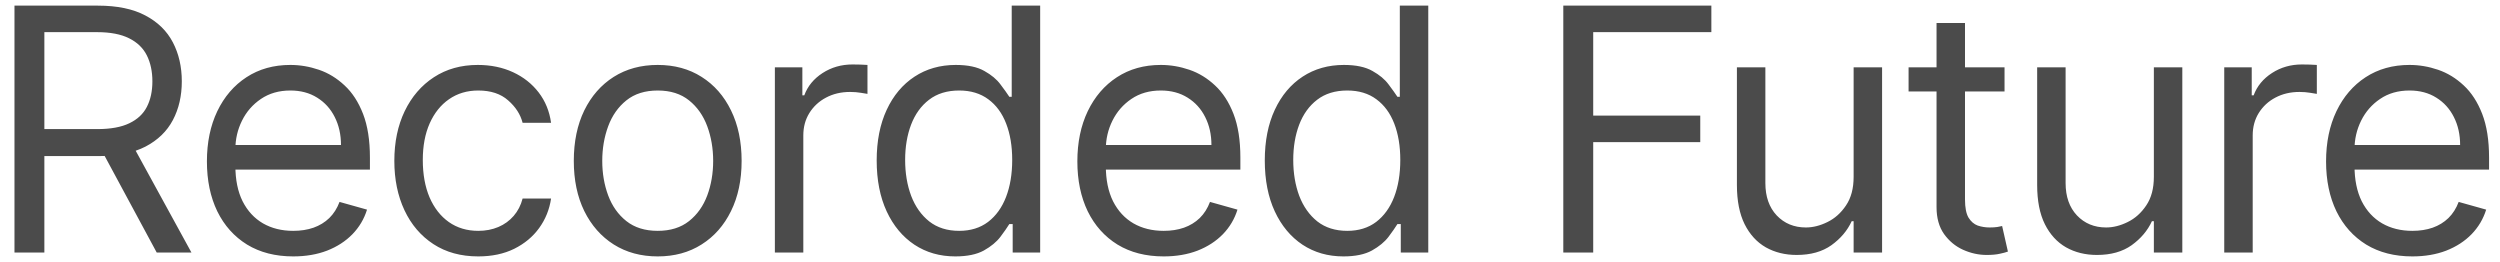 <svg width="162" height="17" viewBox="0 0 162 17" fill="none" xmlns="http://www.w3.org/2000/svg">
<path d="M0.938 16.365V0.365H6.344C7.594 0.365 8.62 0.578 9.422 1.005C10.224 1.427 10.818 2.008 11.203 2.748C11.588 3.487 11.781 4.328 11.781 5.271C11.781 6.214 11.588 7.05 11.203 7.779C10.818 8.508 10.227 9.081 9.43 9.498C8.633 9.909 7.615 10.115 6.375 10.115H2V8.365H6.312C7.167 8.365 7.854 8.24 8.375 7.99C8.901 7.74 9.281 7.386 9.516 6.927C9.755 6.464 9.875 5.912 9.875 5.271C9.875 4.63 9.755 4.07 9.516 3.591C9.276 3.112 8.893 2.742 8.367 2.482C7.841 2.216 7.146 2.083 6.281 2.083H2.875V16.365H0.938ZM8.469 9.177L12.406 16.365H10.156L6.281 9.177H8.469ZM19.002 16.615C17.846 16.615 16.849 16.36 16.01 15.849C15.177 15.334 14.533 14.615 14.08 13.693C13.632 12.766 13.408 11.688 13.408 10.459C13.408 9.229 13.632 8.146 14.08 7.208C14.533 6.266 15.164 5.531 15.971 5.005C16.783 4.474 17.731 4.208 18.815 4.208C19.44 4.208 20.057 4.313 20.666 4.521C21.276 4.729 21.83 5.068 22.33 5.537C22.83 6 23.229 6.615 23.526 7.38C23.822 8.146 23.971 9.089 23.971 10.209V10.99H14.721V9.396H22.096C22.096 8.719 21.96 8.115 21.69 7.583C21.424 7.052 21.044 6.633 20.549 6.326C20.059 6.018 19.481 5.865 18.815 5.865C18.08 5.865 17.445 6.047 16.908 6.412C16.377 6.771 15.968 7.24 15.682 7.818C15.395 8.396 15.252 9.016 15.252 9.677V10.74C15.252 11.646 15.408 12.414 15.721 13.044C16.039 13.669 16.479 14.146 17.041 14.474C17.604 14.797 18.257 14.959 19.002 14.959C19.486 14.959 19.924 14.891 20.315 14.755C20.71 14.615 21.052 14.406 21.338 14.13C21.625 13.849 21.846 13.5 22.002 13.084L23.783 13.584C23.596 14.188 23.281 14.719 22.838 15.177C22.395 15.63 21.849 15.985 21.197 16.24C20.546 16.49 19.815 16.615 19.002 16.615ZM30.991 16.615C29.866 16.615 28.897 16.349 28.084 15.818C27.272 15.287 26.647 14.555 26.209 13.623C25.772 12.69 25.553 11.625 25.553 10.427C25.553 9.209 25.777 8.133 26.225 7.201C26.678 6.263 27.308 5.531 28.116 5.005C28.928 4.474 29.876 4.208 30.959 4.208C31.803 4.208 32.563 4.365 33.24 4.677C33.918 4.99 34.472 5.427 34.905 5.99C35.337 6.552 35.605 7.208 35.709 7.958H33.865C33.725 7.412 33.412 6.927 32.928 6.505C32.449 6.078 31.803 5.865 30.991 5.865C30.272 5.865 29.642 6.052 29.1 6.427C28.564 6.797 28.144 7.32 27.842 7.998C27.545 8.669 27.397 9.459 27.397 10.365C27.397 11.292 27.543 12.099 27.834 12.787C28.131 13.474 28.548 14.008 29.084 14.388C29.626 14.768 30.261 14.959 30.991 14.959C31.47 14.959 31.905 14.875 32.295 14.709C32.686 14.542 33.017 14.302 33.287 13.99C33.558 13.677 33.751 13.302 33.865 12.865H35.709C35.605 13.573 35.347 14.211 34.936 14.779C34.53 15.341 33.99 15.789 33.319 16.123C32.652 16.451 31.876 16.615 30.991 16.615ZM42.62 16.615C41.536 16.615 40.586 16.357 39.768 15.841C38.956 15.326 38.32 14.604 37.862 13.677C37.409 12.75 37.182 11.667 37.182 10.427C37.182 9.177 37.409 8.086 37.862 7.154C38.32 6.222 38.956 5.498 39.768 4.982C40.586 4.466 41.536 4.208 42.62 4.208C43.703 4.208 44.651 4.466 45.463 4.982C46.281 5.498 46.916 6.222 47.37 7.154C47.828 8.086 48.057 9.177 48.057 10.427C48.057 11.667 47.828 12.75 47.37 13.677C46.916 14.604 46.281 15.326 45.463 15.841C44.651 16.357 43.703 16.615 42.62 16.615ZM42.62 14.959C43.443 14.959 44.12 14.748 44.651 14.326C45.182 13.904 45.575 13.349 45.831 12.662C46.086 11.974 46.213 11.229 46.213 10.427C46.213 9.625 46.086 8.878 45.831 8.185C45.575 7.492 45.182 6.932 44.651 6.505C44.12 6.078 43.443 5.865 42.62 5.865C41.797 5.865 41.12 6.078 40.588 6.505C40.057 6.932 39.664 7.492 39.409 8.185C39.154 8.878 39.026 9.625 39.026 10.427C39.026 11.229 39.154 11.974 39.409 12.662C39.664 13.349 40.057 13.904 40.588 14.326C41.12 14.748 41.797 14.959 42.62 14.959ZM50.212 16.365V4.365H51.993V6.177H52.118C52.337 5.583 52.732 5.102 53.305 4.732C53.878 4.362 54.524 4.177 55.243 4.177C55.378 4.177 55.547 4.18 55.751 4.185C55.954 4.19 56.107 4.198 56.212 4.208V6.083C56.149 6.068 56.006 6.044 55.782 6.013C55.563 5.977 55.331 5.958 55.087 5.958C54.503 5.958 53.982 6.081 53.524 6.326C53.071 6.565 52.712 6.899 52.446 7.326C52.185 7.748 52.055 8.229 52.055 8.771V16.365H50.212ZM61.903 16.615C60.903 16.615 60.02 16.362 59.255 15.857C58.489 15.347 57.89 14.628 57.458 13.701C57.026 12.768 56.809 11.667 56.809 10.396C56.809 9.136 57.026 8.042 57.458 7.115C57.89 6.188 58.492 5.472 59.263 4.966C60.033 4.461 60.924 4.208 61.934 4.208C62.716 4.208 63.333 4.339 63.786 4.599C64.244 4.854 64.593 5.146 64.833 5.474C65.078 5.797 65.268 6.063 65.403 6.271H65.559V0.365H67.403V16.365H65.622V14.521H65.403C65.268 14.74 65.075 15.016 64.825 15.349C64.575 15.677 64.218 15.972 63.755 16.232C63.291 16.487 62.674 16.615 61.903 16.615ZM62.153 14.959C62.893 14.959 63.518 14.766 64.028 14.38C64.538 13.99 64.927 13.451 65.192 12.763C65.458 12.07 65.591 11.271 65.591 10.365C65.591 9.469 65.46 8.685 65.2 8.013C64.94 7.336 64.554 6.81 64.044 6.435C63.533 6.055 62.903 5.865 62.153 5.865C61.372 5.865 60.721 6.065 60.2 6.466C59.684 6.862 59.296 7.401 59.036 8.084C58.781 8.761 58.653 9.521 58.653 10.365C58.653 11.219 58.783 11.995 59.044 12.693C59.309 13.386 59.7 13.938 60.216 14.349C60.736 14.755 61.382 14.959 62.153 14.959ZM75.407 16.615C74.251 16.615 73.254 16.36 72.415 15.849C71.582 15.334 70.938 14.615 70.485 13.693C70.037 12.766 69.813 11.688 69.813 10.459C69.813 9.229 70.037 8.146 70.485 7.208C70.938 6.266 71.569 5.531 72.376 5.005C73.188 4.474 74.136 4.208 75.22 4.208C75.845 4.208 76.462 4.313 77.071 4.521C77.681 4.729 78.235 5.068 78.735 5.537C79.235 6 79.634 6.615 79.931 7.38C80.228 8.146 80.376 9.089 80.376 10.209V10.99H71.126V9.396H78.501C78.501 8.719 78.365 8.115 78.095 7.583C77.829 7.052 77.449 6.633 76.954 6.326C76.465 6.018 75.886 5.865 75.22 5.865C74.485 5.865 73.85 6.047 73.313 6.412C72.782 6.771 72.373 7.24 72.087 7.818C71.8 8.396 71.657 9.016 71.657 9.677V10.74C71.657 11.646 71.813 12.414 72.126 13.044C72.444 13.669 72.884 14.146 73.446 14.474C74.009 14.797 74.662 14.959 75.407 14.959C75.892 14.959 76.329 14.891 76.72 14.755C77.115 14.615 77.457 14.406 77.743 14.13C78.03 13.849 78.251 13.5 78.407 13.084L80.188 13.584C80.001 14.188 79.686 14.719 79.243 15.177C78.8 15.63 78.254 15.985 77.603 16.24C76.951 16.49 76.22 16.615 75.407 16.615ZM87.052 16.615C86.052 16.615 85.169 16.362 84.403 15.857C83.638 15.347 83.039 14.628 82.607 13.701C82.174 12.768 81.958 11.667 81.958 10.396C81.958 9.136 82.174 8.042 82.607 7.115C83.039 6.188 83.64 5.472 84.411 4.966C85.182 4.461 86.073 4.208 87.083 4.208C87.864 4.208 88.482 4.339 88.935 4.599C89.393 4.854 89.742 5.146 89.982 5.474C90.226 5.797 90.416 6.063 90.552 6.271H90.708V0.365H92.552V16.365H90.771V14.521H90.552C90.416 14.74 90.224 15.016 89.974 15.349C89.724 15.677 89.367 15.972 88.903 16.232C88.44 16.487 87.823 16.615 87.052 16.615ZM87.302 14.959C88.041 14.959 88.666 14.766 89.177 14.38C89.687 13.99 90.075 13.451 90.341 12.763C90.607 12.07 90.739 11.271 90.739 10.365C90.739 9.469 90.609 8.685 90.349 8.013C90.088 7.336 89.703 6.81 89.192 6.435C88.682 6.055 88.052 5.865 87.302 5.865C86.521 5.865 85.87 6.065 85.349 6.466C84.833 6.862 84.445 7.401 84.185 8.084C83.93 8.761 83.802 9.521 83.802 10.365C83.802 11.219 83.932 11.995 84.192 12.693C84.458 13.386 84.849 13.938 85.364 14.349C85.885 14.755 86.531 14.959 87.302 14.959ZM101.302 16.365V0.365H110.896V2.083H103.24V7.49H110.177V9.209H103.24V16.365H101.302ZM120.115 11.459V4.365H121.959V16.365H120.115V14.334H119.99C119.709 14.943 119.271 15.461 118.677 15.888C118.084 16.31 117.334 16.521 116.427 16.521C115.677 16.521 115.011 16.357 114.427 16.029C113.844 15.695 113.386 15.195 113.052 14.529C112.719 13.857 112.552 13.011 112.552 11.99V4.365H114.396V11.865C114.396 12.74 114.641 13.438 115.13 13.959C115.625 14.479 116.255 14.74 117.021 14.74C117.479 14.74 117.946 14.623 118.42 14.388C118.899 14.154 119.3 13.794 119.623 13.31C119.951 12.826 120.115 12.209 120.115 11.459ZM129.894 4.365V5.927H123.676V4.365H129.894ZM125.488 1.49H127.332V12.927C127.332 13.448 127.407 13.839 127.558 14.099C127.715 14.354 127.913 14.526 128.152 14.615C128.397 14.698 128.655 14.74 128.926 14.74C129.129 14.74 129.295 14.729 129.426 14.709C129.556 14.682 129.66 14.662 129.738 14.646L130.113 16.302C129.988 16.349 129.814 16.396 129.59 16.443C129.366 16.495 129.082 16.521 128.738 16.521C128.217 16.521 127.707 16.409 127.207 16.185C126.712 15.961 126.301 15.62 125.972 15.162C125.65 14.703 125.488 14.125 125.488 13.427V1.49ZM139.57 11.459V4.365H141.414V16.365H139.57V14.334H139.445C139.164 14.943 138.726 15.461 138.133 15.888C137.539 16.31 136.789 16.521 135.883 16.521C135.133 16.521 134.466 16.357 133.883 16.029C133.299 15.695 132.841 15.195 132.508 14.529C132.174 13.857 132.008 13.011 132.008 11.99V4.365H133.851V11.865C133.851 12.74 134.096 13.438 134.586 13.959C135.081 14.479 135.711 14.74 136.476 14.74C136.935 14.74 137.401 14.623 137.875 14.388C138.354 14.154 138.755 13.794 139.078 13.31C139.406 12.826 139.57 12.209 139.57 11.459ZM144.131 16.365V4.365H145.912V6.177H146.037C146.256 5.583 146.652 5.102 147.225 4.732C147.798 4.362 148.443 4.177 149.162 4.177C149.298 4.177 149.467 4.18 149.67 4.185C149.873 4.19 150.027 4.198 150.131 4.208V6.083C150.068 6.068 149.925 6.044 149.701 6.013C149.482 5.977 149.251 5.958 149.006 5.958C148.423 5.958 147.902 6.081 147.443 6.326C146.99 6.565 146.631 6.899 146.365 7.326C146.105 7.748 145.975 8.229 145.975 8.771V16.365H144.131ZM156.322 16.615C155.166 16.615 154.169 16.36 153.33 15.849C152.497 15.334 151.854 14.615 151.401 13.693C150.953 12.766 150.729 11.688 150.729 10.459C150.729 9.229 150.953 8.146 151.401 7.208C151.854 6.266 152.484 5.531 153.291 5.005C154.104 4.474 155.052 4.208 156.135 4.208C156.76 4.208 157.377 4.313 157.987 4.521C158.596 4.729 159.151 5.068 159.651 5.537C160.151 6 160.549 6.615 160.846 7.38C161.143 8.146 161.291 9.089 161.291 10.209V10.99H152.041V9.396H159.416C159.416 8.719 159.281 8.115 159.01 7.583C158.744 7.052 158.364 6.633 157.869 6.326C157.38 6.018 156.802 5.865 156.135 5.865C155.401 5.865 154.765 6.047 154.229 6.412C153.697 6.771 153.289 7.24 153.002 7.818C152.716 8.396 152.572 9.016 152.572 9.677V10.74C152.572 11.646 152.729 12.414 153.041 13.044C153.359 13.669 153.799 14.146 154.362 14.474C154.924 14.797 155.578 14.959 156.322 14.959C156.807 14.959 157.244 14.891 157.635 14.755C158.031 14.615 158.372 14.406 158.658 14.13C158.945 13.849 159.166 13.5 159.322 13.084L161.104 13.584C160.916 14.188 160.601 14.719 160.158 15.177C159.716 15.63 159.169 15.985 158.518 16.24C157.867 16.49 157.135 16.615 156.322 16.615Z" fill="#4B4B4B"/>
</svg>
